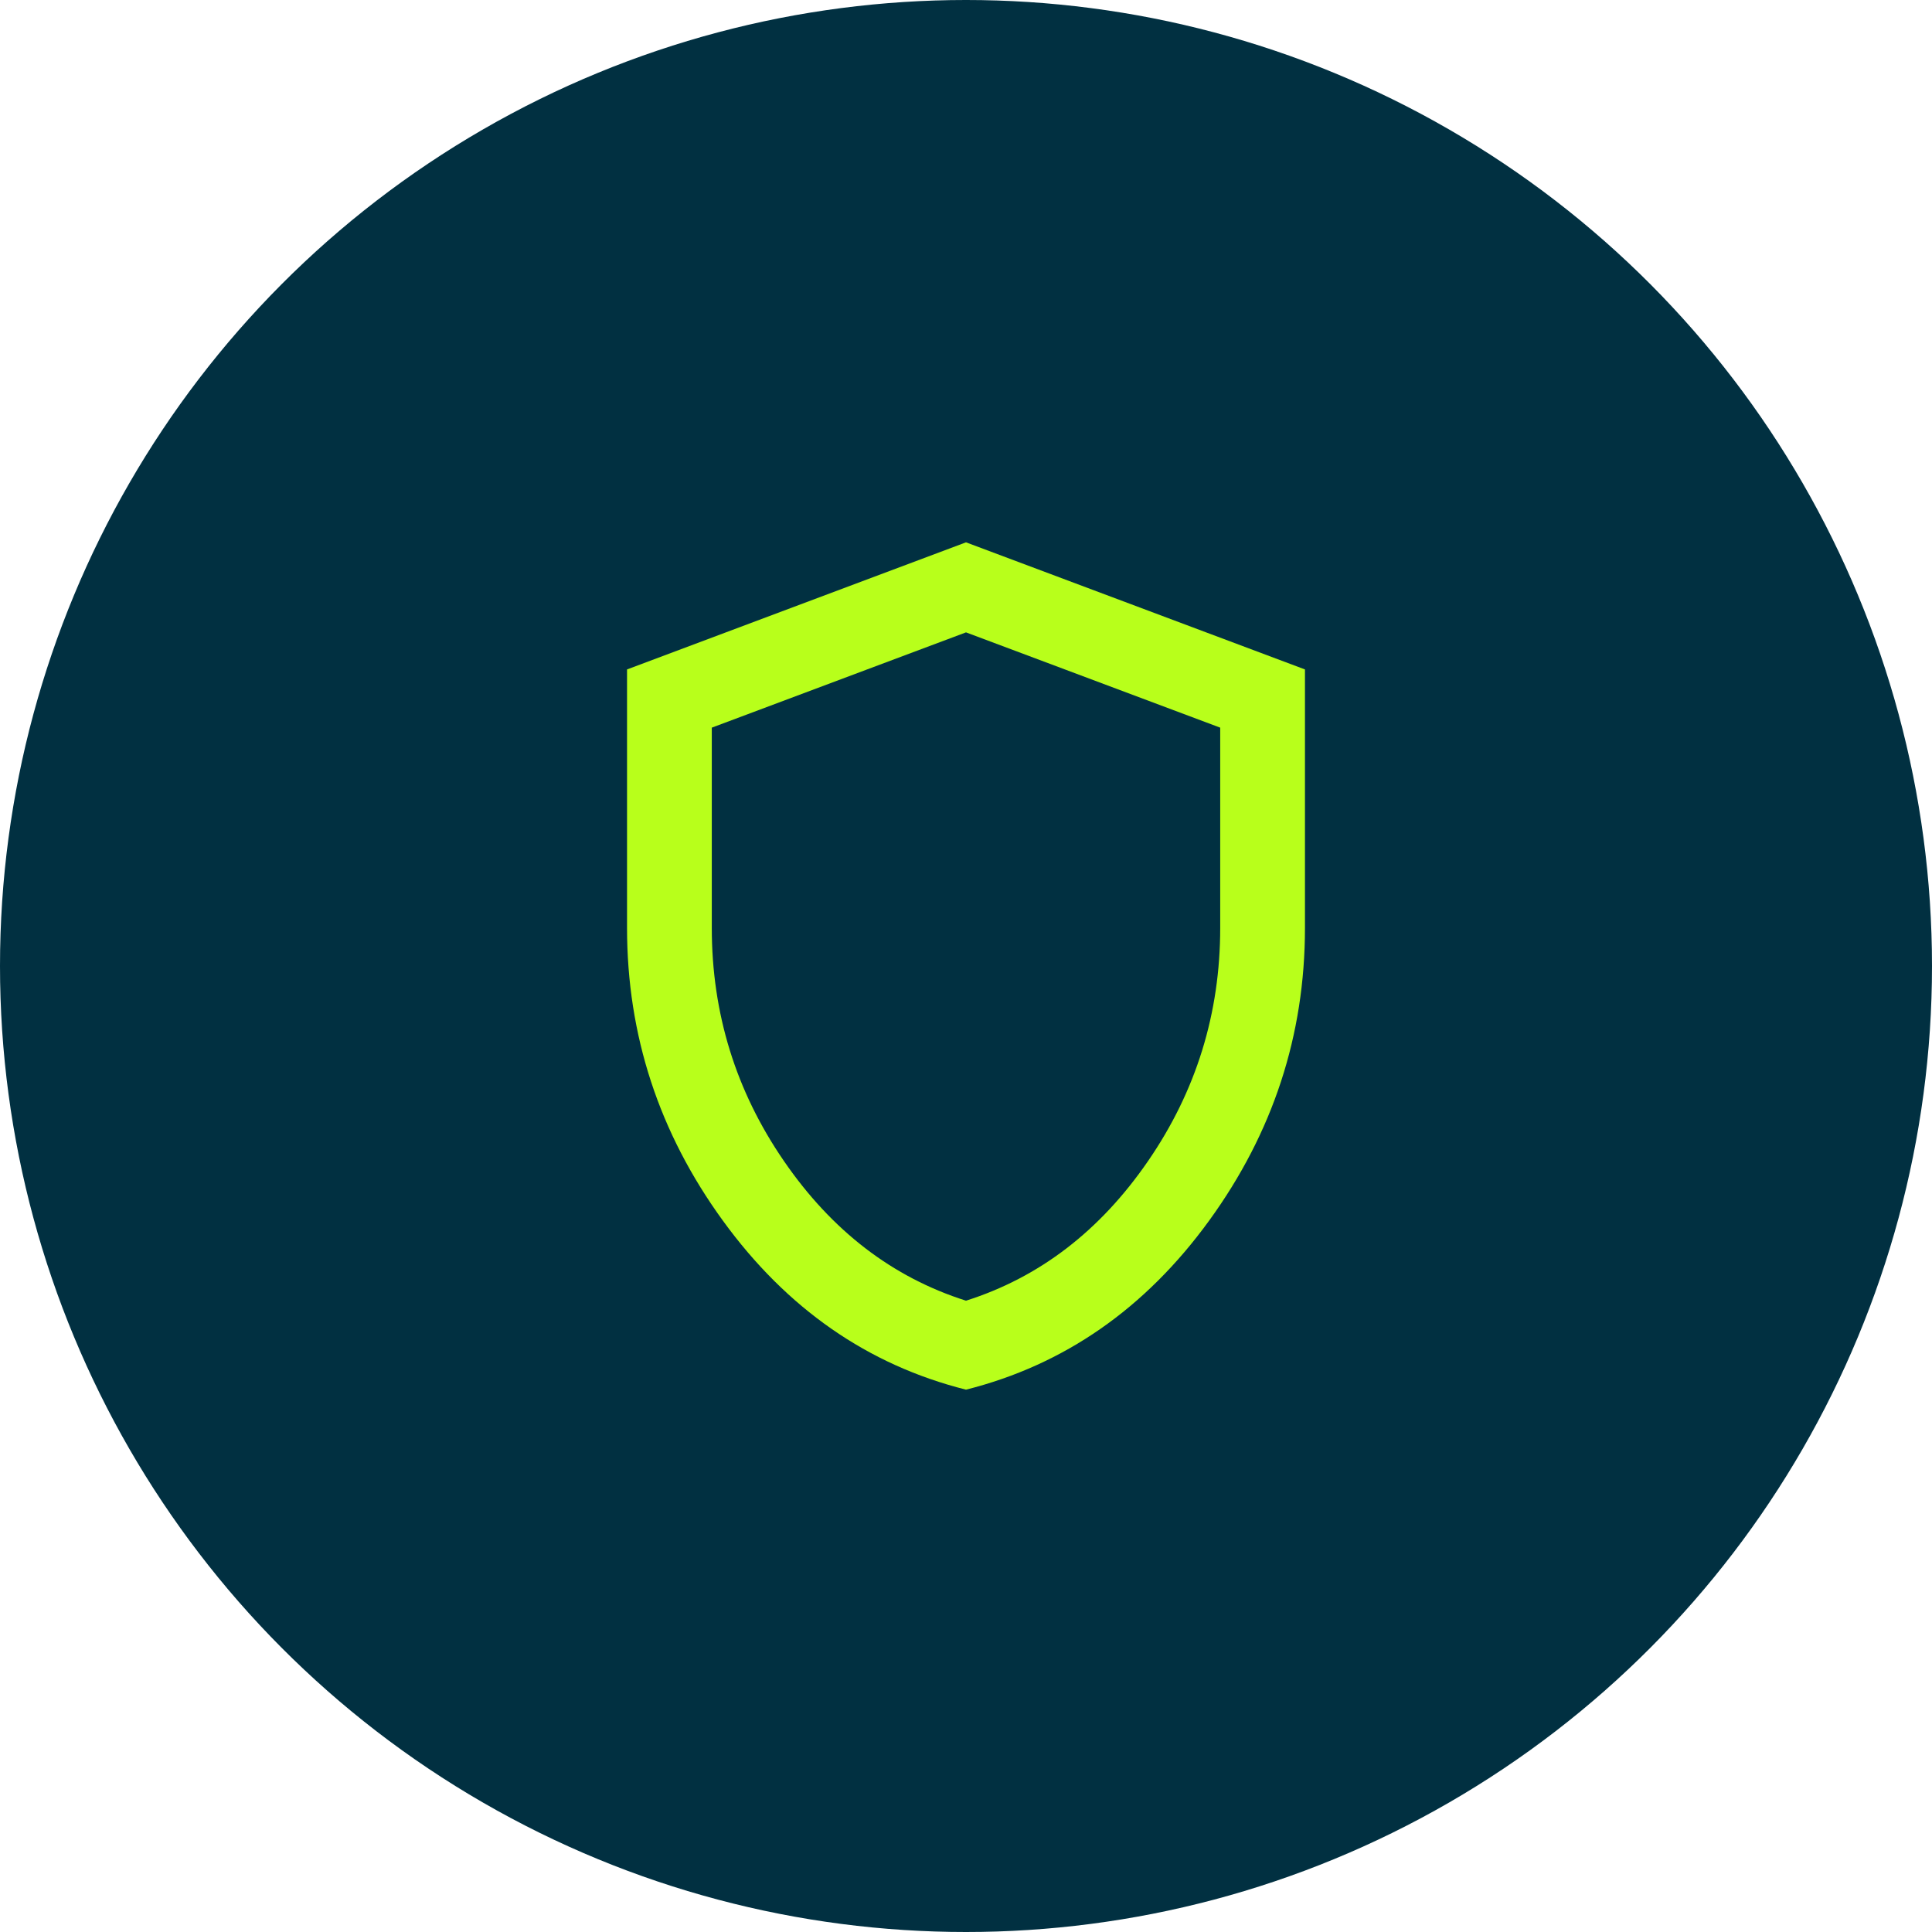 <?xml version="1.0" encoding="UTF-8"?> <svg xmlns="http://www.w3.org/2000/svg" width="38" height="38" viewBox="0 0 38 38" fill="none"><circle cx="19" cy="19" r="19" fill="#013041"></circle><mask id="mask0_379_61" style="mask-type:alpha" maskUnits="userSpaceOnUse" x="9" y="9" width="20" height="20"><rect x="9" y="9" width="20" height="20" fill="#D9D9D9"></rect></mask><g mask="url(#mask0_379_61)"><path d="M19 27.333C17.069 26.847 15.476 25.74 14.219 24.01C12.962 22.281 12.333 20.361 12.333 18.25V13.167L19 10.667L25.667 13.167V18.25C25.667 20.361 25.038 22.281 23.781 24.01C22.524 25.74 20.93 26.847 19 27.333ZM19 25.583C20.444 25.125 21.639 24.208 22.583 22.833C23.528 21.458 24 19.931 24 18.25V14.312L19 12.438L14 14.312V18.25C14 19.931 14.472 21.458 15.417 22.833C16.361 24.208 17.555 25.125 19 25.583Z" fill="#B8FF1B"></path></g></svg> 